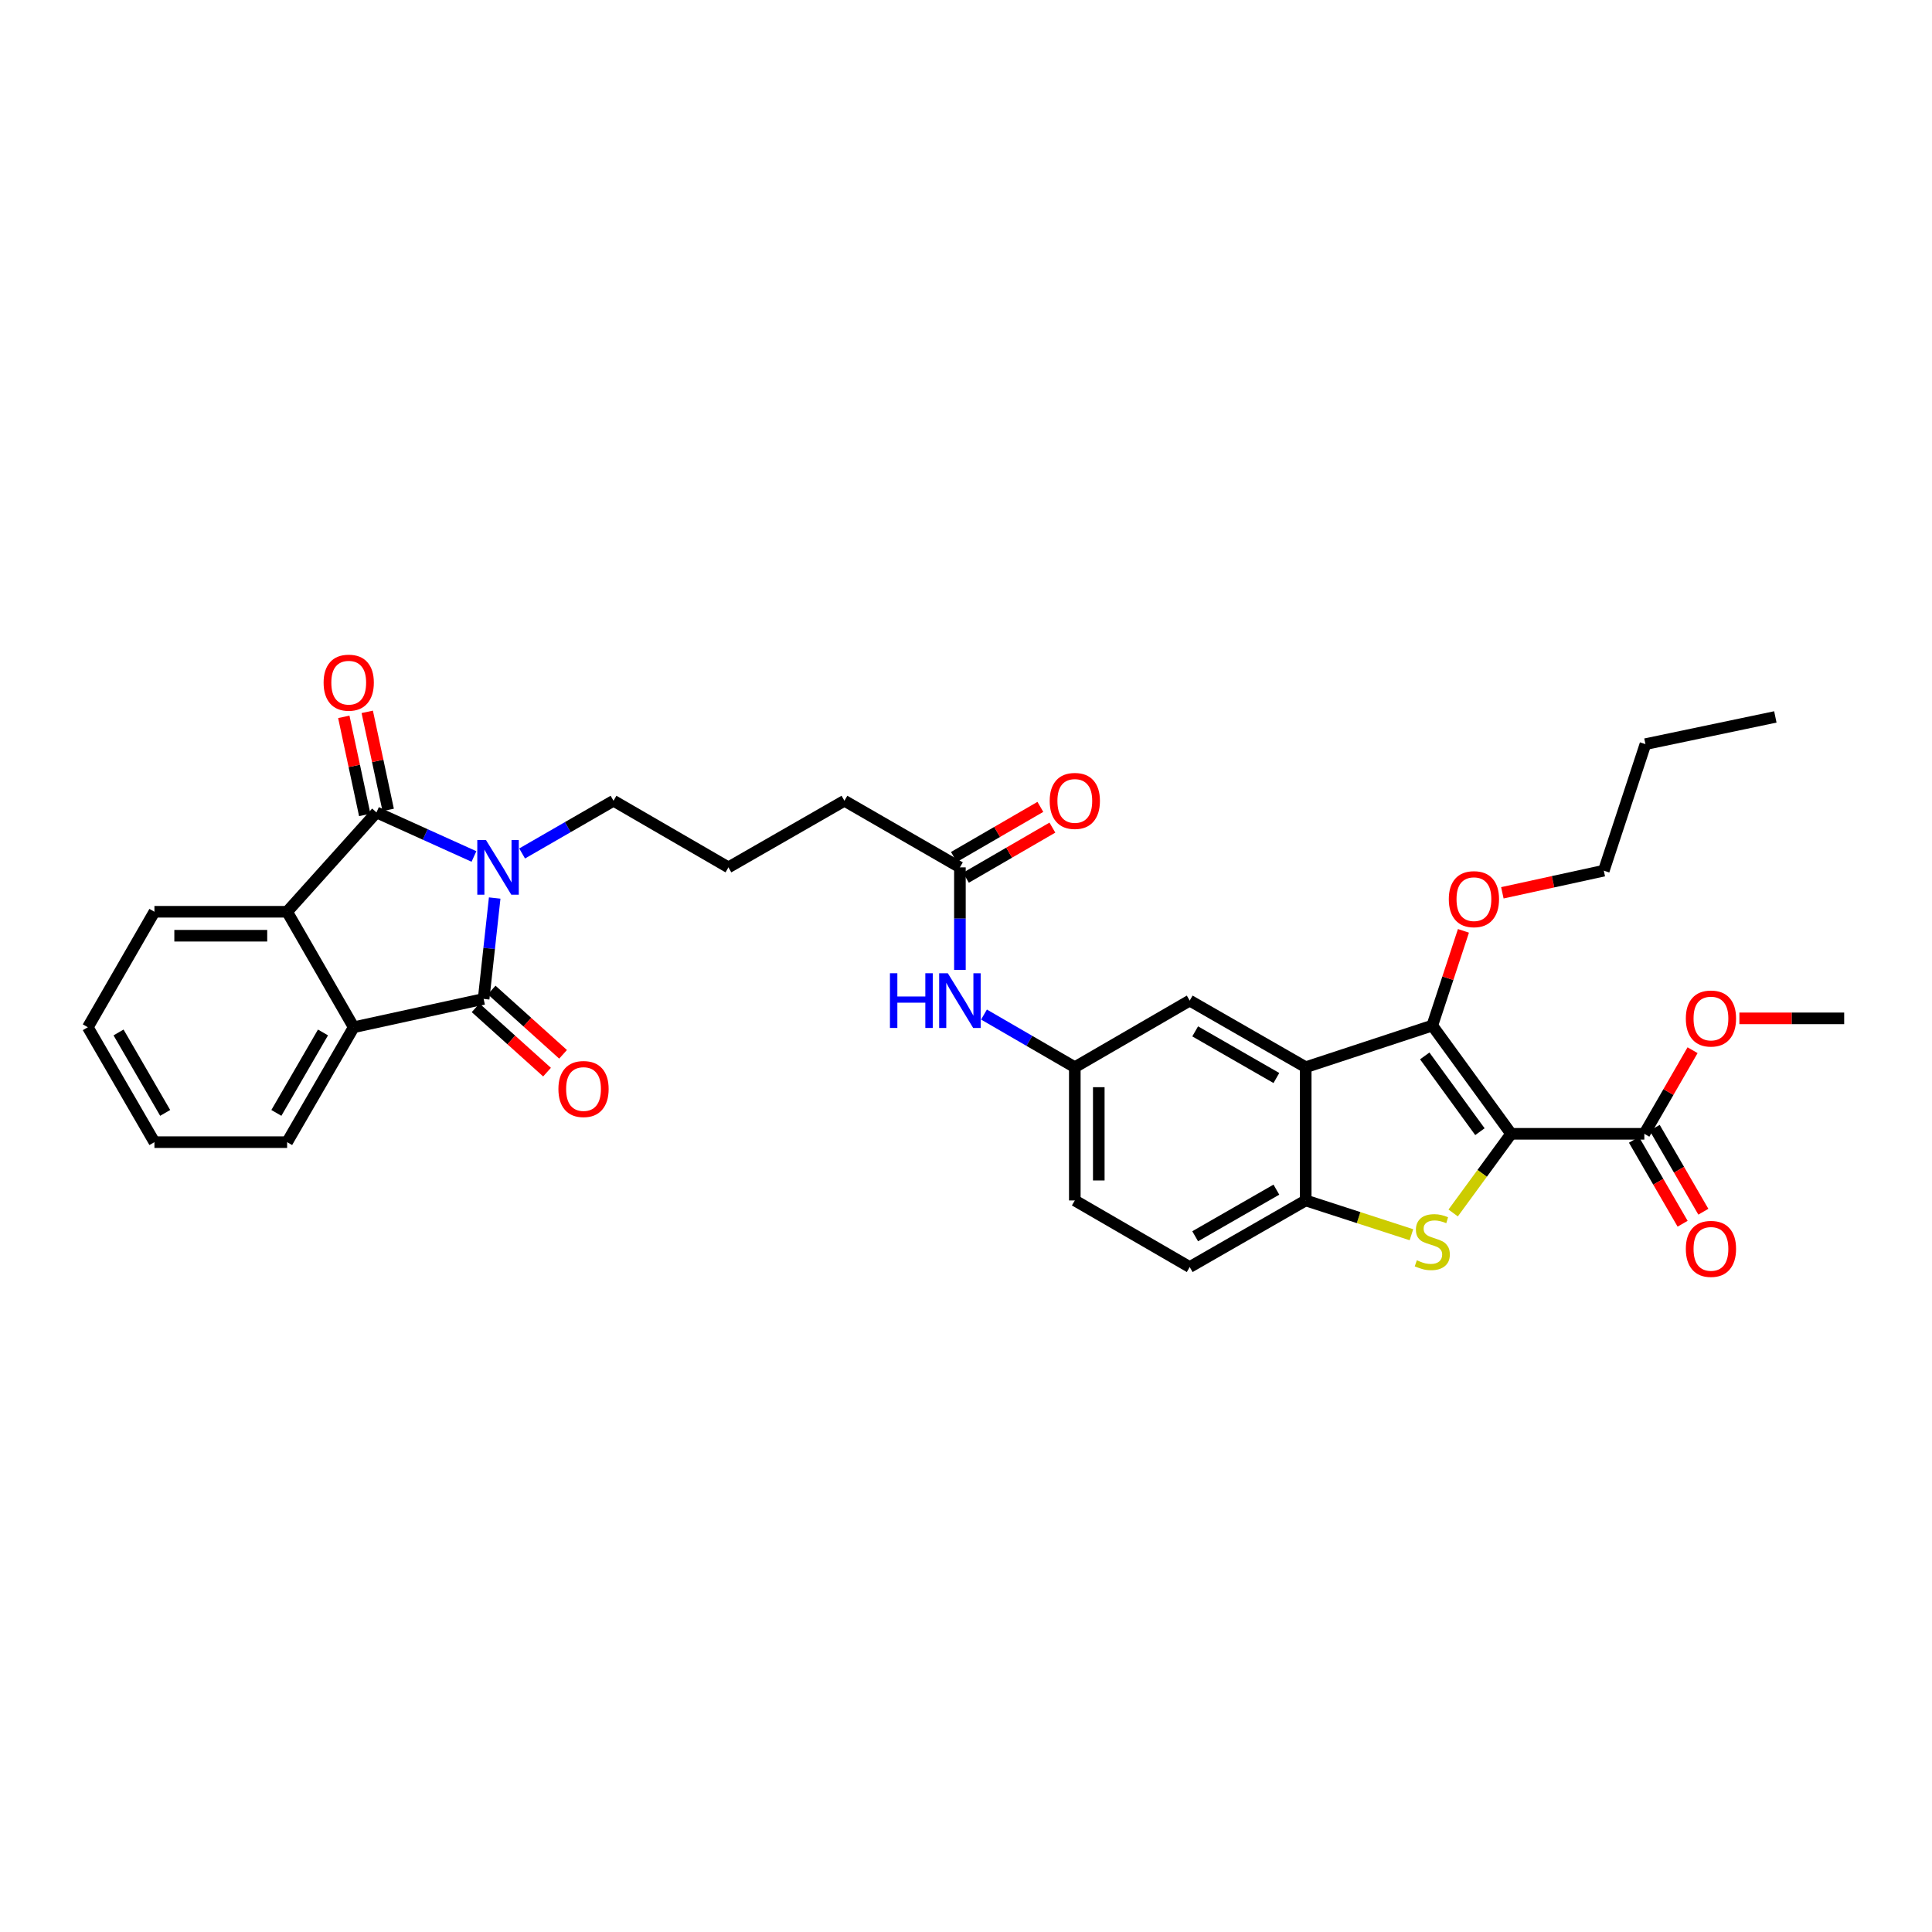 <?xml version='1.0' encoding='iso-8859-1'?>
<svg version='1.1' baseProfile='full'
              xmlns='http://www.w3.org/2000/svg'
                      xmlns:rdkit='http://www.rdkit.org/xml'
                      xmlns:xlink='http://www.w3.org/1999/xlink'
                  xml:space='preserve'
width='1000px' height='1000px' viewBox='0 0 1000 1000'>
<!-- END OF HEADER -->
<rect style='opacity:1.0;fill:#FFFFFF;stroke:none' width='1000' height='1000' x='0' y='0'> </rect>
<path class='bond-3' d='M 782.157,586.856 L 767.157,607.346' style='fill:none;fill-rule:evenodd;stroke:#000000;stroke-width:6px;stroke-linecap:butt;stroke-linejoin:miter;stroke-opacity:1' />
<path class='bond-3' d='M 767.157,607.346 L 752.158,627.835' style='fill:none;fill-rule:evenodd;stroke:#CCCC00;stroke-width:6px;stroke-linecap:butt;stroke-linejoin:miter;stroke-opacity:1' />
<path class='bond-4' d='M 782.157,586.856 L 741.351,530.831' style='fill:none;fill-rule:evenodd;stroke:#000000;stroke-width:6px;stroke-linecap:butt;stroke-linejoin:miter;stroke-opacity:1' />
<path class='bond-4' d='M 766.007,585.757 L 737.443,546.54' style='fill:none;fill-rule:evenodd;stroke:#000000;stroke-width:6px;stroke-linecap:butt;stroke-linejoin:miter;stroke-opacity:1' />
<path class='bond-9' d='M 782.157,586.856 L 851.105,586.856' style='fill:none;fill-rule:evenodd;stroke:#000000;stroke-width:6px;stroke-linecap:butt;stroke-linejoin:miter;stroke-opacity:1' />
<path class='bond-0' d='M 270.252,441.756 L 293.903,428.115' style='fill:none;fill-rule:evenodd;stroke:#0000FF;stroke-width:6px;stroke-linecap:butt;stroke-linejoin:miter;stroke-opacity:1' />
<path class='bond-0' d='M 293.903,428.115 L 317.555,414.474' style='fill:none;fill-rule:evenodd;stroke:#000000;stroke-width:6px;stroke-linecap:butt;stroke-linejoin:miter;stroke-opacity:1' />
<path class='bond-1' d='M 245.321,443.311 L 220.088,431.908' style='fill:none;fill-rule:evenodd;stroke:#0000FF;stroke-width:6px;stroke-linecap:butt;stroke-linejoin:miter;stroke-opacity:1' />
<path class='bond-1' d='M 220.088,431.908 L 194.856,420.505' style='fill:none;fill-rule:evenodd;stroke:#000000;stroke-width:6px;stroke-linecap:butt;stroke-linejoin:miter;stroke-opacity:1' />
<path class='bond-2' d='M 256.049,464.817 L 253.189,490.928' style='fill:none;fill-rule:evenodd;stroke:#0000FF;stroke-width:6px;stroke-linecap:butt;stroke-linejoin:miter;stroke-opacity:1' />
<path class='bond-2' d='M 253.189,490.928 L 250.329,517.039' style='fill:none;fill-rule:evenodd;stroke:#000000;stroke-width:6px;stroke-linecap:butt;stroke-linejoin:miter;stroke-opacity:1' />
<path class='bond-6' d='M 194.856,420.505 L 148.612,471.926' style='fill:none;fill-rule:evenodd;stroke:#000000;stroke-width:6px;stroke-linecap:butt;stroke-linejoin:miter;stroke-opacity:1' />
<path class='bond-11' d='M 200.923,419.21 L 195.503,393.83' style='fill:none;fill-rule:evenodd;stroke:#000000;stroke-width:6px;stroke-linecap:butt;stroke-linejoin:miter;stroke-opacity:1' />
<path class='bond-11' d='M 195.503,393.83 L 190.084,368.449' style='fill:none;fill-rule:evenodd;stroke:#FF0000;stroke-width:6px;stroke-linecap:butt;stroke-linejoin:miter;stroke-opacity:1' />
<path class='bond-11' d='M 188.789,421.801 L 183.37,396.421' style='fill:none;fill-rule:evenodd;stroke:#000000;stroke-width:6px;stroke-linecap:butt;stroke-linejoin:miter;stroke-opacity:1' />
<path class='bond-11' d='M 183.37,396.421 L 177.95,371.04' style='fill:none;fill-rule:evenodd;stroke:#FF0000;stroke-width:6px;stroke-linecap:butt;stroke-linejoin:miter;stroke-opacity:1' />
<path class='bond-7' d='M 250.329,517.039 L 183.083,531.7' style='fill:none;fill-rule:evenodd;stroke:#000000;stroke-width:6px;stroke-linecap:butt;stroke-linejoin:miter;stroke-opacity:1' />
<path class='bond-12' d='M 246.178,521.649 L 264.66,538.29' style='fill:none;fill-rule:evenodd;stroke:#000000;stroke-width:6px;stroke-linecap:butt;stroke-linejoin:miter;stroke-opacity:1' />
<path class='bond-12' d='M 264.66,538.29 L 283.142,554.931' style='fill:none;fill-rule:evenodd;stroke:#FF0000;stroke-width:6px;stroke-linecap:butt;stroke-linejoin:miter;stroke-opacity:1' />
<path class='bond-12' d='M 254.48,512.429 L 272.962,529.07' style='fill:none;fill-rule:evenodd;stroke:#000000;stroke-width:6px;stroke-linecap:butt;stroke-linejoin:miter;stroke-opacity:1' />
<path class='bond-12' d='M 272.962,529.07 L 291.444,545.711' style='fill:none;fill-rule:evenodd;stroke:#FF0000;stroke-width:6px;stroke-linecap:butt;stroke-linejoin:miter;stroke-opacity:1' />
<path class='bond-8' d='M 730.549,639.094 L 703.192,630.221' style='fill:none;fill-rule:evenodd;stroke:#CCCC00;stroke-width:6px;stroke-linecap:butt;stroke-linejoin:miter;stroke-opacity:1' />
<path class='bond-8' d='M 703.192,630.221 L 675.835,621.348' style='fill:none;fill-rule:evenodd;stroke:#000000;stroke-width:6px;stroke-linecap:butt;stroke-linejoin:miter;stroke-opacity:1' />
<path class='bond-5' d='M 741.351,530.831 L 675.835,552.385' style='fill:none;fill-rule:evenodd;stroke:#000000;stroke-width:6px;stroke-linecap:butt;stroke-linejoin:miter;stroke-opacity:1' />
<path class='bond-20' d='M 741.351,530.831 L 749.414,506.319' style='fill:none;fill-rule:evenodd;stroke:#000000;stroke-width:6px;stroke-linecap:butt;stroke-linejoin:miter;stroke-opacity:1' />
<path class='bond-20' d='M 749.414,506.319 L 757.476,481.806' style='fill:none;fill-rule:evenodd;stroke:#FF0000;stroke-width:6px;stroke-linecap:butt;stroke-linejoin:miter;stroke-opacity:1' />
<path class='bond-10' d='M 675.835,552.385 L 615.792,517.907' style='fill:none;fill-rule:evenodd;stroke:#000000;stroke-width:6px;stroke-linecap:butt;stroke-linejoin:miter;stroke-opacity:1' />
<path class='bond-10' d='M 660.651,557.973 L 618.62,533.838' style='fill:none;fill-rule:evenodd;stroke:#000000;stroke-width:6px;stroke-linecap:butt;stroke-linejoin:miter;stroke-opacity:1' />
<path class='bond-33' d='M 675.835,552.385 L 675.835,621.348' style='fill:none;fill-rule:evenodd;stroke:#000000;stroke-width:6px;stroke-linecap:butt;stroke-linejoin:miter;stroke-opacity:1' />
<path class='bond-23' d='M 148.612,471.926 L 79.932,471.926' style='fill:none;fill-rule:evenodd;stroke:#000000;stroke-width:6px;stroke-linecap:butt;stroke-linejoin:miter;stroke-opacity:1' />
<path class='bond-23' d='M 138.31,484.333 L 90.234,484.333' style='fill:none;fill-rule:evenodd;stroke:#000000;stroke-width:6px;stroke-linecap:butt;stroke-linejoin:miter;stroke-opacity:1' />
<path class='bond-35' d='M 148.612,471.926 L 183.083,531.7' style='fill:none;fill-rule:evenodd;stroke:#000000;stroke-width:6px;stroke-linecap:butt;stroke-linejoin:miter;stroke-opacity:1' />
<path class='bond-24' d='M 183.083,531.7 L 148.612,591.178' style='fill:none;fill-rule:evenodd;stroke:#000000;stroke-width:6px;stroke-linecap:butt;stroke-linejoin:miter;stroke-opacity:1' />
<path class='bond-24' d='M 167.178,534.4 L 143.048,576.035' style='fill:none;fill-rule:evenodd;stroke:#000000;stroke-width:6px;stroke-linecap:butt;stroke-linejoin:miter;stroke-opacity:1' />
<path class='bond-17' d='M 675.835,621.348 L 615.792,655.818' style='fill:none;fill-rule:evenodd;stroke:#000000;stroke-width:6px;stroke-linecap:butt;stroke-linejoin:miter;stroke-opacity:1' />
<path class='bond-17' d='M 660.651,615.758 L 618.621,639.888' style='fill:none;fill-rule:evenodd;stroke:#000000;stroke-width:6px;stroke-linecap:butt;stroke-linejoin:miter;stroke-opacity:1' />
<path class='bond-16' d='M 845.738,589.967 L 858.329,611.687' style='fill:none;fill-rule:evenodd;stroke:#000000;stroke-width:6px;stroke-linecap:butt;stroke-linejoin:miter;stroke-opacity:1' />
<path class='bond-16' d='M 858.329,611.687 L 870.919,633.406' style='fill:none;fill-rule:evenodd;stroke:#FF0000;stroke-width:6px;stroke-linecap:butt;stroke-linejoin:miter;stroke-opacity:1' />
<path class='bond-16' d='M 856.472,583.745 L 869.063,605.465' style='fill:none;fill-rule:evenodd;stroke:#000000;stroke-width:6px;stroke-linecap:butt;stroke-linejoin:miter;stroke-opacity:1' />
<path class='bond-16' d='M 869.063,605.465 L 881.653,627.184' style='fill:none;fill-rule:evenodd;stroke:#FF0000;stroke-width:6px;stroke-linecap:butt;stroke-linejoin:miter;stroke-opacity:1' />
<path class='bond-21' d='M 851.105,586.856 L 863.588,565.222' style='fill:none;fill-rule:evenodd;stroke:#000000;stroke-width:6px;stroke-linecap:butt;stroke-linejoin:miter;stroke-opacity:1' />
<path class='bond-21' d='M 863.588,565.222 L 876.071,543.587' style='fill:none;fill-rule:evenodd;stroke:#FF0000;stroke-width:6px;stroke-linecap:butt;stroke-linejoin:miter;stroke-opacity:1' />
<path class='bond-15' d='M 615.792,517.907 L 556.321,552.385' style='fill:none;fill-rule:evenodd;stroke:#000000;stroke-width:6px;stroke-linecap:butt;stroke-linejoin:miter;stroke-opacity:1' />
<path class='bond-13' d='M 496.85,448.945 L 496.85,475.484' style='fill:none;fill-rule:evenodd;stroke:#000000;stroke-width:6px;stroke-linecap:butt;stroke-linejoin:miter;stroke-opacity:1' />
<path class='bond-13' d='M 496.85,475.484 L 496.85,502.023' style='fill:none;fill-rule:evenodd;stroke:#0000FF;stroke-width:6px;stroke-linecap:butt;stroke-linejoin:miter;stroke-opacity:1' />
<path class='bond-18' d='M 499.961,454.312 L 522.337,441.342' style='fill:none;fill-rule:evenodd;stroke:#000000;stroke-width:6px;stroke-linecap:butt;stroke-linejoin:miter;stroke-opacity:1' />
<path class='bond-18' d='M 522.337,441.342 L 544.713,428.372' style='fill:none;fill-rule:evenodd;stroke:#FF0000;stroke-width:6px;stroke-linecap:butt;stroke-linejoin:miter;stroke-opacity:1' />
<path class='bond-18' d='M 493.739,443.578 L 516.115,430.608' style='fill:none;fill-rule:evenodd;stroke:#000000;stroke-width:6px;stroke-linecap:butt;stroke-linejoin:miter;stroke-opacity:1' />
<path class='bond-18' d='M 516.115,430.608 L 538.492,417.638' style='fill:none;fill-rule:evenodd;stroke:#FF0000;stroke-width:6px;stroke-linecap:butt;stroke-linejoin:miter;stroke-opacity:1' />
<path class='bond-26' d='M 496.85,448.945 L 437.076,414.474' style='fill:none;fill-rule:evenodd;stroke:#000000;stroke-width:6px;stroke-linecap:butt;stroke-linejoin:miter;stroke-opacity:1' />
<path class='bond-14' d='M 509.309,525.13 L 532.815,538.758' style='fill:none;fill-rule:evenodd;stroke:#0000FF;stroke-width:6px;stroke-linecap:butt;stroke-linejoin:miter;stroke-opacity:1' />
<path class='bond-14' d='M 532.815,538.758 L 556.321,552.385' style='fill:none;fill-rule:evenodd;stroke:#000000;stroke-width:6px;stroke-linecap:butt;stroke-linejoin:miter;stroke-opacity:1' />
<path class='bond-34' d='M 556.321,552.385 L 556.321,621.348' style='fill:none;fill-rule:evenodd;stroke:#000000;stroke-width:6px;stroke-linecap:butt;stroke-linejoin:miter;stroke-opacity:1' />
<path class='bond-34' d='M 568.728,562.73 L 568.728,611.003' style='fill:none;fill-rule:evenodd;stroke:#000000;stroke-width:6px;stroke-linecap:butt;stroke-linejoin:miter;stroke-opacity:1' />
<path class='bond-22' d='M 615.792,655.818 L 556.321,621.348' style='fill:none;fill-rule:evenodd;stroke:#000000;stroke-width:6px;stroke-linecap:butt;stroke-linejoin:miter;stroke-opacity:1' />
<path class='bond-19' d='M 317.555,414.474 L 377.033,448.945' style='fill:none;fill-rule:evenodd;stroke:#000000;stroke-width:6px;stroke-linecap:butt;stroke-linejoin:miter;stroke-opacity:1' />
<path class='bond-27' d='M 777.618,462.112 L 803.871,456.387' style='fill:none;fill-rule:evenodd;stroke:#FF0000;stroke-width:6px;stroke-linecap:butt;stroke-linejoin:miter;stroke-opacity:1' />
<path class='bond-27' d='M 803.871,456.387 L 830.124,450.661' style='fill:none;fill-rule:evenodd;stroke:#000000;stroke-width:6px;stroke-linecap:butt;stroke-linejoin:miter;stroke-opacity:1' />
<path class='bond-28' d='M 900.307,527.102 L 927.426,527.102' style='fill:none;fill-rule:evenodd;stroke:#FF0000;stroke-width:6px;stroke-linecap:butt;stroke-linejoin:miter;stroke-opacity:1' />
<path class='bond-28' d='M 927.426,527.102 L 954.545,527.102' style='fill:none;fill-rule:evenodd;stroke:#000000;stroke-width:6px;stroke-linecap:butt;stroke-linejoin:miter;stroke-opacity:1' />
<path class='bond-30' d='M 79.932,471.926 L 45.455,531.7' style='fill:none;fill-rule:evenodd;stroke:#000000;stroke-width:6px;stroke-linecap:butt;stroke-linejoin:miter;stroke-opacity:1' />
<path class='bond-31' d='M 148.612,591.178 L 79.932,591.178' style='fill:none;fill-rule:evenodd;stroke:#000000;stroke-width:6px;stroke-linecap:butt;stroke-linejoin:miter;stroke-opacity:1' />
<path class='bond-25' d='M 377.033,448.945 L 437.076,414.474' style='fill:none;fill-rule:evenodd;stroke:#000000;stroke-width:6px;stroke-linecap:butt;stroke-linejoin:miter;stroke-opacity:1' />
<path class='bond-29' d='M 830.124,450.661 L 851.677,385.166' style='fill:none;fill-rule:evenodd;stroke:#000000;stroke-width:6px;stroke-linecap:butt;stroke-linejoin:miter;stroke-opacity:1' />
<path class='bond-32' d='M 851.677,385.166 L 918.917,371.077' style='fill:none;fill-rule:evenodd;stroke:#000000;stroke-width:6px;stroke-linecap:butt;stroke-linejoin:miter;stroke-opacity:1' />
<path class='bond-36' d='M 45.455,531.7 L 79.932,591.178' style='fill:none;fill-rule:evenodd;stroke:#000000;stroke-width:6px;stroke-linecap:butt;stroke-linejoin:miter;stroke-opacity:1' />
<path class='bond-36' d='M 61.36,534.399 L 85.495,576.034' style='fill:none;fill-rule:evenodd;stroke:#000000;stroke-width:6px;stroke-linecap:butt;stroke-linejoin:miter;stroke-opacity:1' />
<path  class='atom-1' d='M 251.527 434.785
L 260.807 449.785
Q 261.727 451.265, 263.207 453.945
Q 264.687 456.625, 264.767 456.785
L 264.767 434.785
L 268.527 434.785
L 268.527 463.105
L 264.647 463.105
L 254.687 446.705
Q 253.527 444.785, 252.287 442.585
Q 251.087 440.385, 250.727 439.705
L 250.727 463.105
L 247.047 463.105
L 247.047 434.785
L 251.527 434.785
' fill='#0000FF'/>
<path  class='atom-4' d='M 733.351 652.318
Q 733.671 652.438, 734.991 652.998
Q 736.311 653.558, 737.751 653.918
Q 739.231 654.238, 740.671 654.238
Q 743.351 654.238, 744.911 652.958
Q 746.471 651.638, 746.471 649.358
Q 746.471 647.798, 745.671 646.838
Q 744.911 645.878, 743.711 645.358
Q 742.511 644.838, 740.511 644.238
Q 737.991 643.478, 736.471 642.758
Q 734.991 642.038, 733.911 640.518
Q 732.871 638.998, 732.871 636.438
Q 732.871 632.878, 735.271 630.678
Q 737.711 628.478, 742.511 628.478
Q 745.791 628.478, 749.511 630.038
L 748.591 633.118
Q 745.191 631.718, 742.631 631.718
Q 739.871 631.718, 738.351 632.878
Q 736.831 633.998, 736.871 635.958
Q 736.871 637.478, 737.631 638.398
Q 738.431 639.318, 739.551 639.838
Q 740.711 640.358, 742.631 640.958
Q 745.191 641.758, 746.711 642.558
Q 748.231 643.358, 749.311 644.998
Q 750.431 646.598, 750.431 649.358
Q 750.431 653.278, 747.791 655.398
Q 745.191 657.478, 740.831 657.478
Q 738.311 657.478, 736.391 656.918
Q 734.511 656.398, 732.271 655.478
L 733.351 652.318
' fill='#CCCC00'/>
<path  class='atom-12' d='M 167.498 353.346
Q 167.498 346.546, 170.858 342.746
Q 174.218 338.946, 180.498 338.946
Q 186.778 338.946, 190.138 342.746
Q 193.498 346.546, 193.498 353.346
Q 193.498 360.226, 190.098 364.146
Q 186.698 368.026, 180.498 368.026
Q 174.258 368.026, 170.858 364.146
Q 167.498 360.266, 167.498 353.346
M 180.498 364.826
Q 184.818 364.826, 187.138 361.946
Q 189.498 359.026, 189.498 353.346
Q 189.498 347.786, 187.138 344.986
Q 184.818 342.146, 180.498 342.146
Q 176.178 342.146, 173.818 344.946
Q 171.498 347.746, 171.498 353.346
Q 171.498 359.066, 173.818 361.946
Q 176.178 364.826, 180.498 364.826
' fill='#FF0000'/>
<path  class='atom-13' d='M 289.032 563.673
Q 289.032 556.873, 292.392 553.073
Q 295.752 549.273, 302.032 549.273
Q 308.312 549.273, 311.672 553.073
Q 315.032 556.873, 315.032 563.673
Q 315.032 570.553, 311.632 574.473
Q 308.232 578.353, 302.032 578.353
Q 295.792 578.353, 292.392 574.473
Q 289.032 570.593, 289.032 563.673
M 302.032 575.153
Q 306.352 575.153, 308.672 572.273
Q 311.032 569.353, 311.032 563.673
Q 311.032 558.113, 308.672 555.313
Q 306.352 552.473, 302.032 552.473
Q 297.712 552.473, 295.352 555.273
Q 293.032 558.073, 293.032 563.673
Q 293.032 569.393, 295.352 572.273
Q 297.712 575.153, 302.032 575.153
' fill='#FF0000'/>
<path  class='atom-15' d='M 460.63 503.747
L 464.47 503.747
L 464.47 515.787
L 478.95 515.787
L 478.95 503.747
L 482.79 503.747
L 482.79 532.067
L 478.95 532.067
L 478.95 518.987
L 464.47 518.987
L 464.47 532.067
L 460.63 532.067
L 460.63 503.747
' fill='#0000FF'/>
<path  class='atom-15' d='M 490.59 503.747
L 499.87 518.747
Q 500.79 520.227, 502.27 522.907
Q 503.75 525.587, 503.83 525.747
L 503.83 503.747
L 507.59 503.747
L 507.59 532.067
L 503.71 532.067
L 493.75 515.667
Q 492.59 513.747, 491.35 511.547
Q 490.15 509.347, 489.79 508.667
L 489.79 532.067
L 486.11 532.067
L 486.11 503.747
L 490.59 503.747
' fill='#0000FF'/>
<path  class='atom-17' d='M 872.583 646.414
Q 872.583 639.614, 875.943 635.814
Q 879.303 632.014, 885.583 632.014
Q 891.863 632.014, 895.223 635.814
Q 898.583 639.614, 898.583 646.414
Q 898.583 653.294, 895.183 657.214
Q 891.783 661.094, 885.583 661.094
Q 879.343 661.094, 875.943 657.214
Q 872.583 653.334, 872.583 646.414
M 885.583 657.894
Q 889.903 657.894, 892.223 655.014
Q 894.583 652.094, 894.583 646.414
Q 894.583 640.854, 892.223 638.054
Q 889.903 635.214, 885.583 635.214
Q 881.263 635.214, 878.903 638.014
Q 876.583 640.814, 876.583 646.414
Q 876.583 652.134, 878.903 655.014
Q 881.263 657.894, 885.583 657.894
' fill='#FF0000'/>
<path  class='atom-19' d='M 543.321 414.554
Q 543.321 407.754, 546.681 403.954
Q 550.041 400.154, 556.321 400.154
Q 562.601 400.154, 565.961 403.954
Q 569.321 407.754, 569.321 414.554
Q 569.321 421.434, 565.921 425.354
Q 562.521 429.234, 556.321 429.234
Q 550.081 429.234, 546.681 425.354
Q 543.321 421.474, 543.321 414.554
M 556.321 426.034
Q 560.641 426.034, 562.961 423.154
Q 565.321 420.234, 565.321 414.554
Q 565.321 408.994, 562.961 406.194
Q 560.641 403.354, 556.321 403.354
Q 552.001 403.354, 549.641 406.154
Q 547.321 408.954, 547.321 414.554
Q 547.321 420.274, 549.641 423.154
Q 552.001 426.034, 556.321 426.034
' fill='#FF0000'/>
<path  class='atom-21' d='M 749.898 465.402
Q 749.898 458.602, 753.258 454.802
Q 756.618 451.002, 762.898 451.002
Q 769.178 451.002, 772.538 454.802
Q 775.898 458.602, 775.898 465.402
Q 775.898 472.282, 772.498 476.202
Q 769.098 480.082, 762.898 480.082
Q 756.658 480.082, 753.258 476.202
Q 749.898 472.322, 749.898 465.402
M 762.898 476.882
Q 767.218 476.882, 769.538 474.002
Q 771.898 471.082, 771.898 465.402
Q 771.898 459.842, 769.538 457.042
Q 767.218 454.202, 762.898 454.202
Q 758.578 454.202, 756.218 457.002
Q 753.898 459.802, 753.898 465.402
Q 753.898 471.122, 756.218 474.002
Q 758.578 476.882, 762.898 476.882
' fill='#FF0000'/>
<path  class='atom-22' d='M 872.583 527.182
Q 872.583 520.382, 875.943 516.582
Q 879.303 512.782, 885.583 512.782
Q 891.863 512.782, 895.223 516.582
Q 898.583 520.382, 898.583 527.182
Q 898.583 534.062, 895.183 537.982
Q 891.783 541.862, 885.583 541.862
Q 879.343 541.862, 875.943 537.982
Q 872.583 534.102, 872.583 527.182
M 885.583 538.662
Q 889.903 538.662, 892.223 535.782
Q 894.583 532.862, 894.583 527.182
Q 894.583 521.622, 892.223 518.822
Q 889.903 515.982, 885.583 515.982
Q 881.263 515.982, 878.903 518.782
Q 876.583 521.582, 876.583 527.182
Q 876.583 532.902, 878.903 535.782
Q 881.263 538.662, 885.583 538.662
' fill='#FF0000'/>
</svg>
